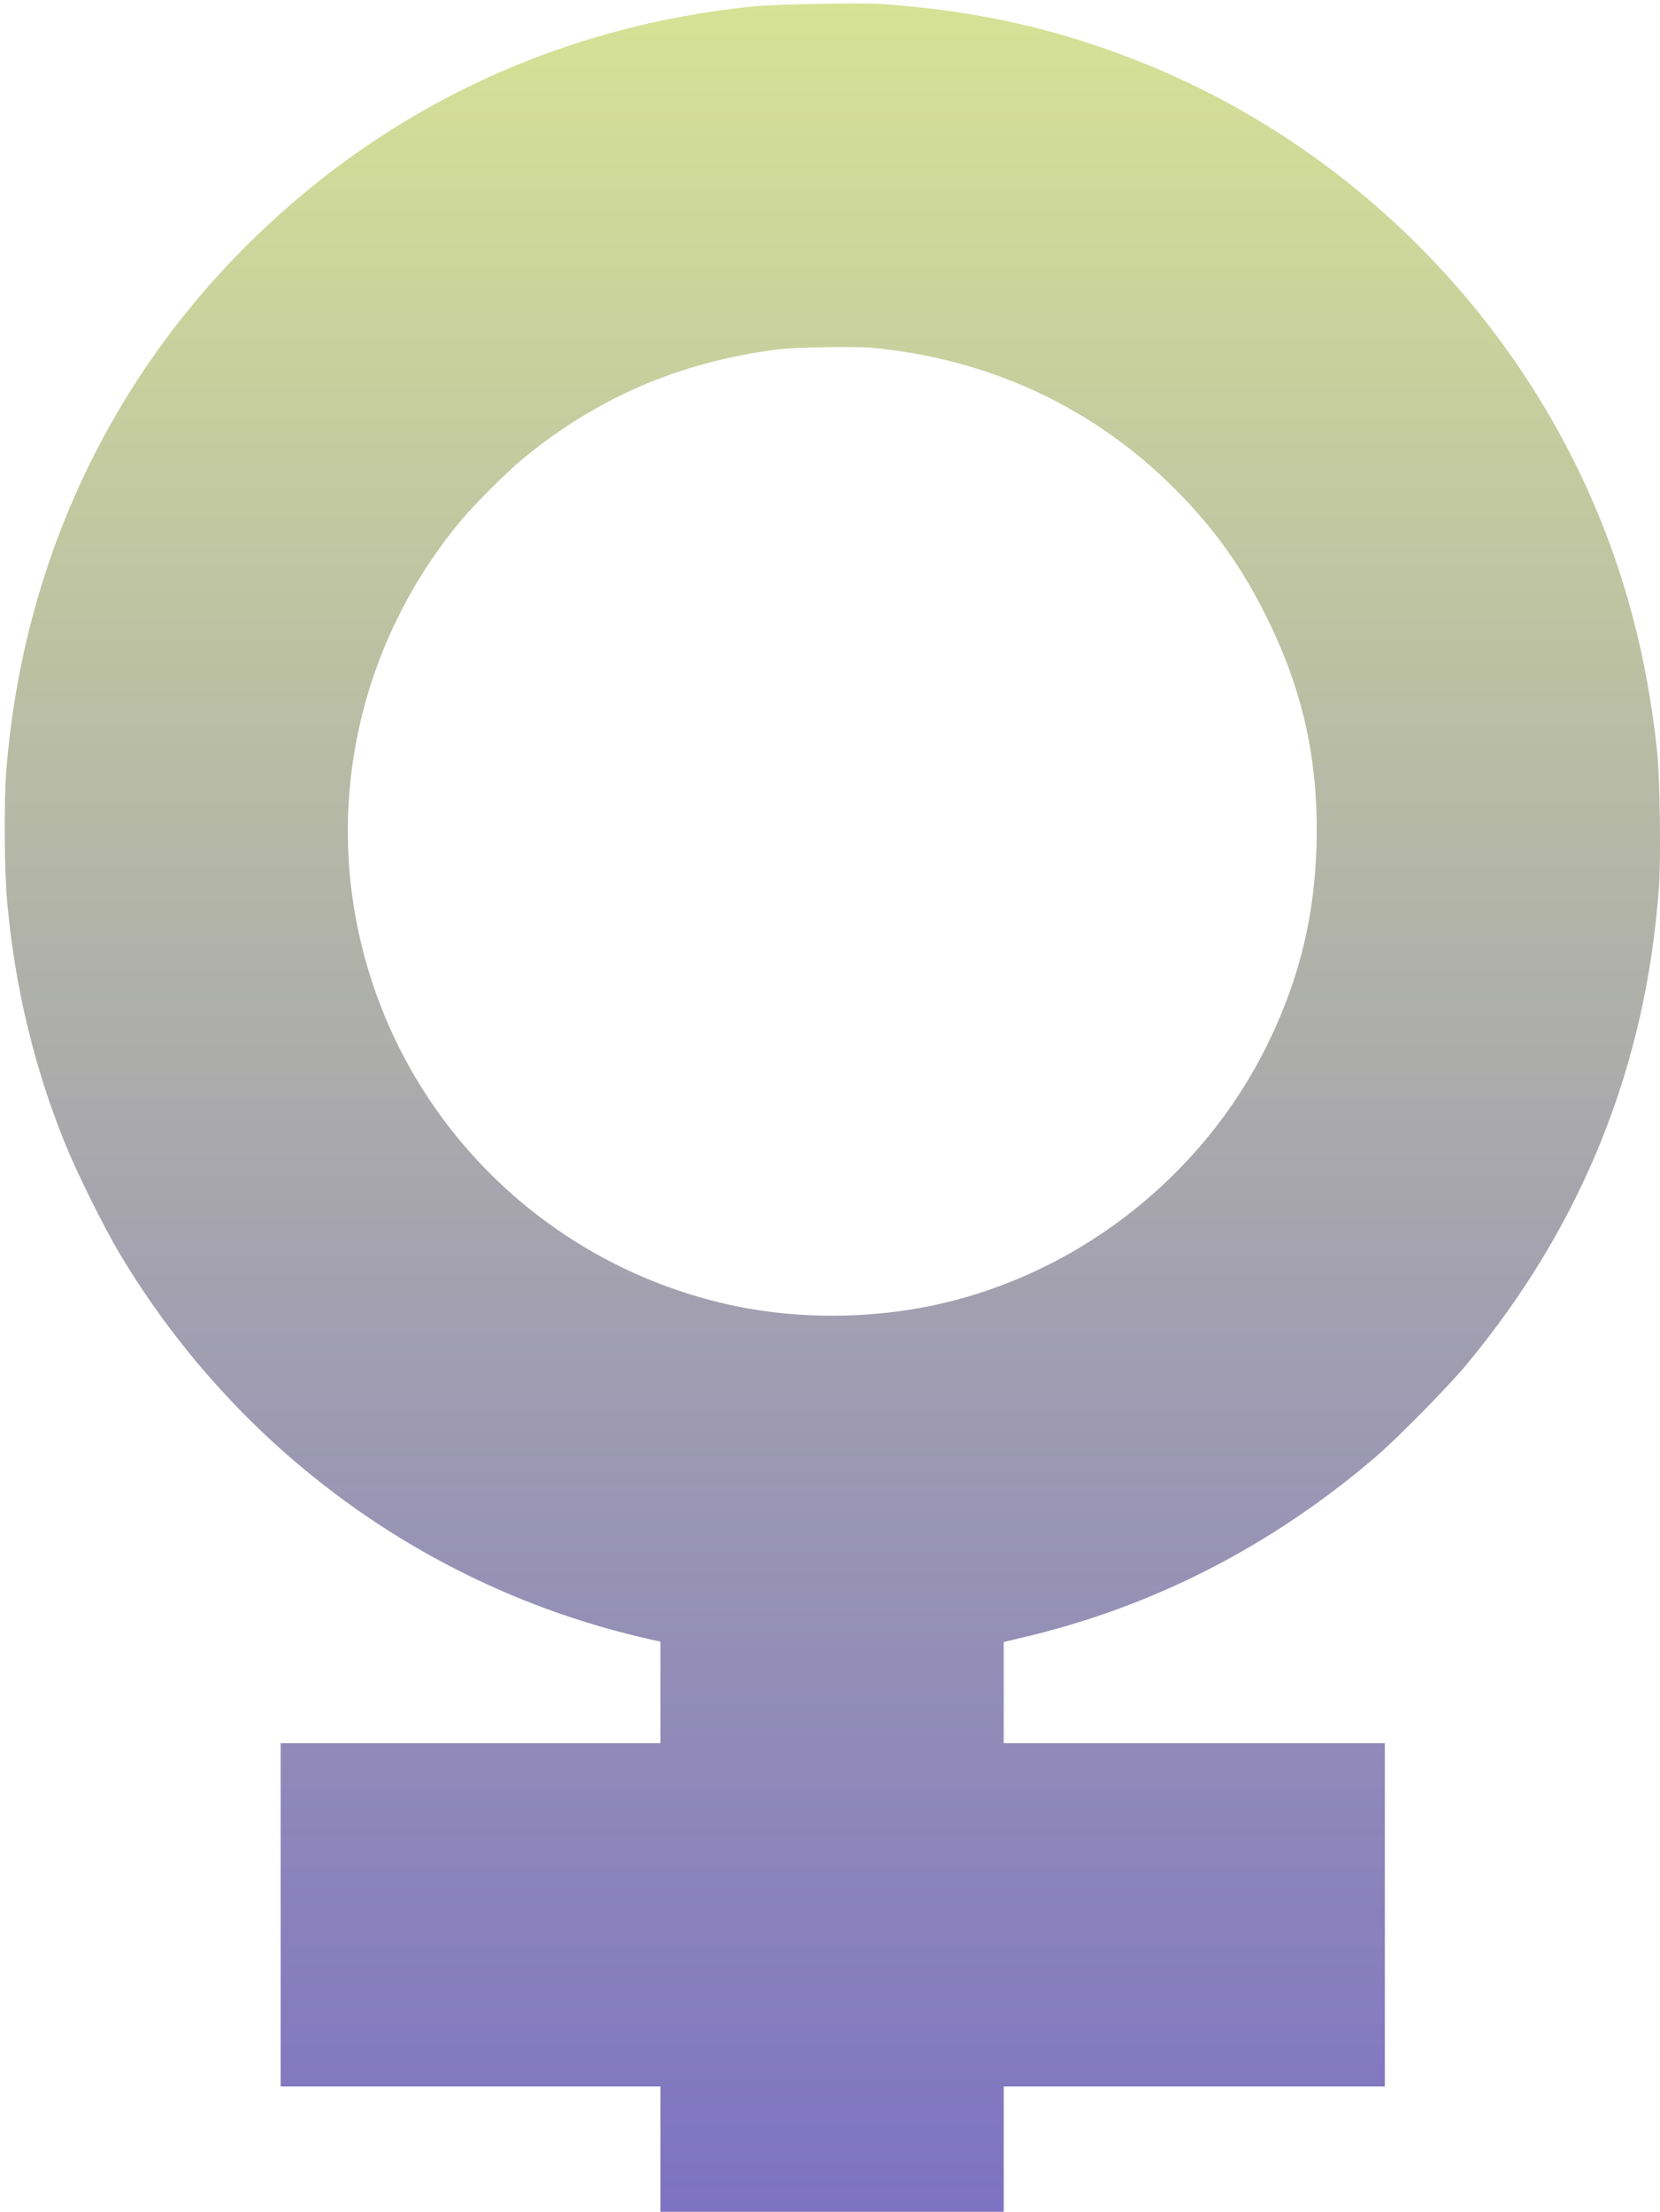 <?xml version="1.0" encoding="UTF-8"?> <svg xmlns="http://www.w3.org/2000/svg" width="316" height="421" viewBox="0 0 316 421" fill="none"><path d="M167.713 0.752C185.801 2.019 201.007 5.398 216.909 11.709C254.427 26.592 285.386 56.109 302.132 93.031C309.164 108.535 313.487 124.71 315.45 142.973C315.972 147.892 316.195 162.949 315.823 168.44C313.462 202.753 301.163 233.314 279.05 259.875C275.522 264.099 265.857 273.913 261.757 277.416C241.855 294.411 219.394 305.89 194.597 311.705L191.069 312.549V322.165V331.805H227.345H263.62V364.478V397.151H227.345H191.069V409.078V421.004H158.396H125.723V409.078V397.151H89.571H53.42V364.478V331.805H89.571H125.723V322.14V312.475L123.785 312.052C122.741 311.829 120.008 311.158 117.747 310.562C78.117 300.027 44.177 274.336 22.859 238.755C19.654 233.389 14.486 222.928 12.175 217.139C6.336 202.579 2.783 187.497 1.342 171.422C0.82 165.632 0.745 152.066 1.218 146.451C4.398 107.293 20.846 72.061 48.426 45.276C74.44 19.983 107.113 4.851 143.612 1.199C147.513 0.826 164.111 0.503 167.713 0.752ZM147.712 66.545C129.35 68.98 113.846 75.614 99.883 87.043C96.553 89.751 90.391 95.889 87.609 99.243C68.526 122.275 61.694 152.687 69.197 181.36C77.894 214.704 104.454 240.445 138.146 248.197C149.675 250.856 162.496 251.154 174.546 249.067C203.418 244.023 228.885 224.668 241.656 198.007C247.47 185.882 250.303 174.08 250.626 160.489C250.998 144.911 248.091 131.618 241.259 117.753C236.538 108.138 231.196 100.634 223.742 93.156C208.213 77.552 188.385 68.309 165.974 66.197C162.645 65.899 150.992 66.098 147.712 66.545Z" fill="url(#paint0_linear_1941_180)"></path><defs><linearGradient id="paint0_linear_1941_180" x1="158.456" y1="421.004" x2="158.456" y2="0.664" gradientUnits="userSpaceOnUse"><stop stop-color="#7E72C2"></stop><stop offset="1" stop-color="#D6E296"></stop></linearGradient></defs></svg> 